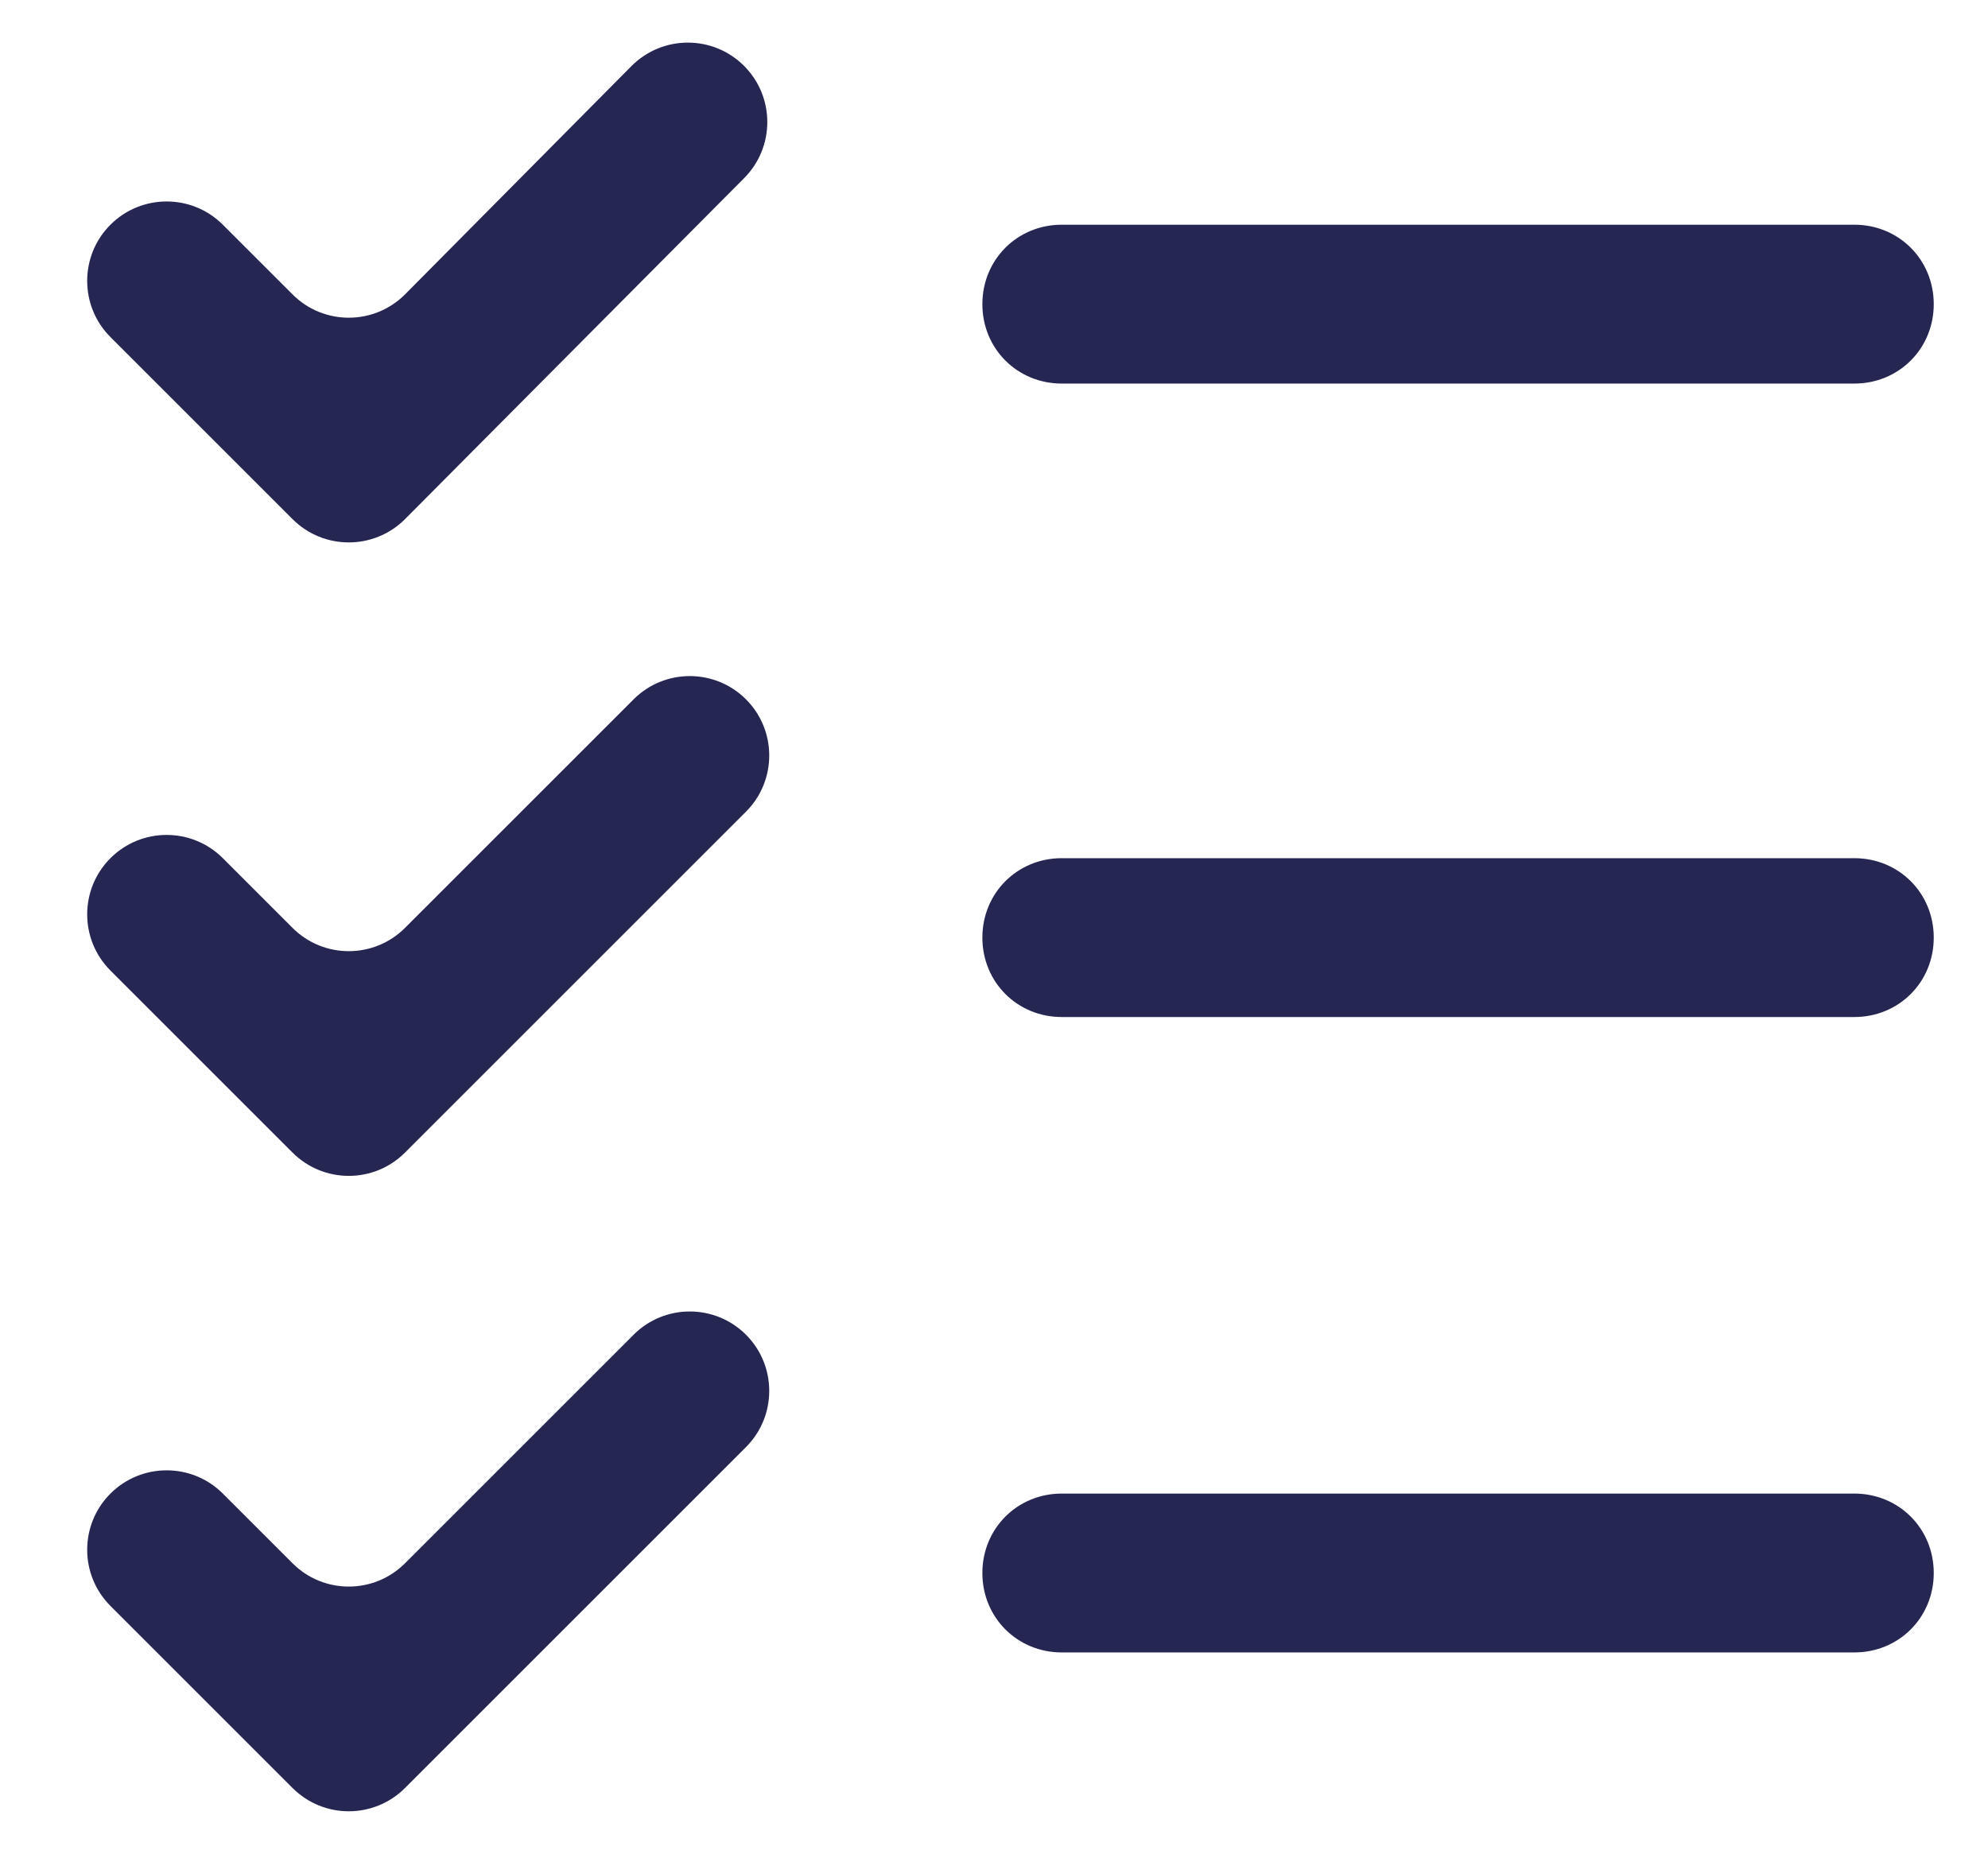 <?xml version="1.0" encoding="utf-8"?>
<!-- Generator: Adobe Illustrator 28.0.0, SVG Export Plug-In . SVG Version: 6.00 Build 0)  -->
<svg version="1.1" id="icone-email" xmlns="http://www.w3.org/2000/svg" xmlns:xlink="http://www.w3.org/1999/xlink" x="0px"
	 y="0px" viewBox="0 0 102.6 95.7" style="enable-background:new 0 0 102.6 95.7;" xml:space="preserve">
<style type="text/css">
	.st0{fill:#252651;}
</style>
<g>
	<path class="st0" d="M15.1,92.3l-9.4-9.4c-1.6-1.6-1.6-4.2,0-5.8h0c1.6-1.6,4.2-1.6,5.8,0l3.6,3.6c1.6,1.6,4.2,1.6,5.8,0l11.8-11.8
		c1.6-1.6,4.2-1.6,5.8,0l0,0c1.6,1.6,1.6,4.2,0,5.8L20.9,92.3C19.3,93.9,16.7,93.9,15.1,92.3z M95.7,85.3H54.8
		c-2.3,0-4.1-1.8-4.1-4.1v0c0-2.3,1.8-4.1,4.1-4.1h40.9c2.3,0,4.1,1.8,4.1,4.1v0C99.8,83.5,98,85.3,95.7,85.3z M15.1,59.5l-9.4-9.4
		c-1.6-1.6-1.6-4.2,0-5.8l0,0c1.6-1.6,4.2-1.6,5.8,0l3.6,3.6c1.6,1.6,4.2,1.6,5.8,0l11.8-11.8c1.6-1.6,4.2-1.6,5.8,0l0,0
		c1.6,1.6,1.6,4.2,0,5.8L20.9,59.5C19.3,61.1,16.7,61.1,15.1,59.5z M95.7,52.5H54.8c-2.3,0-4.1-1.8-4.1-4.1v0c0-2.3,1.8-4.1,4.1-4.1
		h40.9c2.3,0,4.1,1.8,4.1,4.1v0C99.8,50.7,98,52.5,95.7,52.5z M15.1,26.8l-9.4-9.4c-1.6-1.6-1.6-4.2,0-5.8l0,0
		c1.6-1.6,4.2-1.6,5.8,0l3.6,3.6c1.6,1.6,4.2,1.6,5.8,0L32.6,3.4c1.6-1.6,4.2-1.6,5.8,0l0,0C40,5,40,7.6,38.4,9.2L20.9,26.8
		C19.3,28.4,16.7,28.4,15.1,26.8z M95.7,19.8H54.8c-2.3,0-4.1-1.8-4.1-4.1v0c0-2.3,1.8-4.1,4.1-4.1h40.9c2.3,0,4.1,1.8,4.1,4.1v0
		C99.8,18,98,19.8,95.7,19.8z"/>
</g>
</svg>
